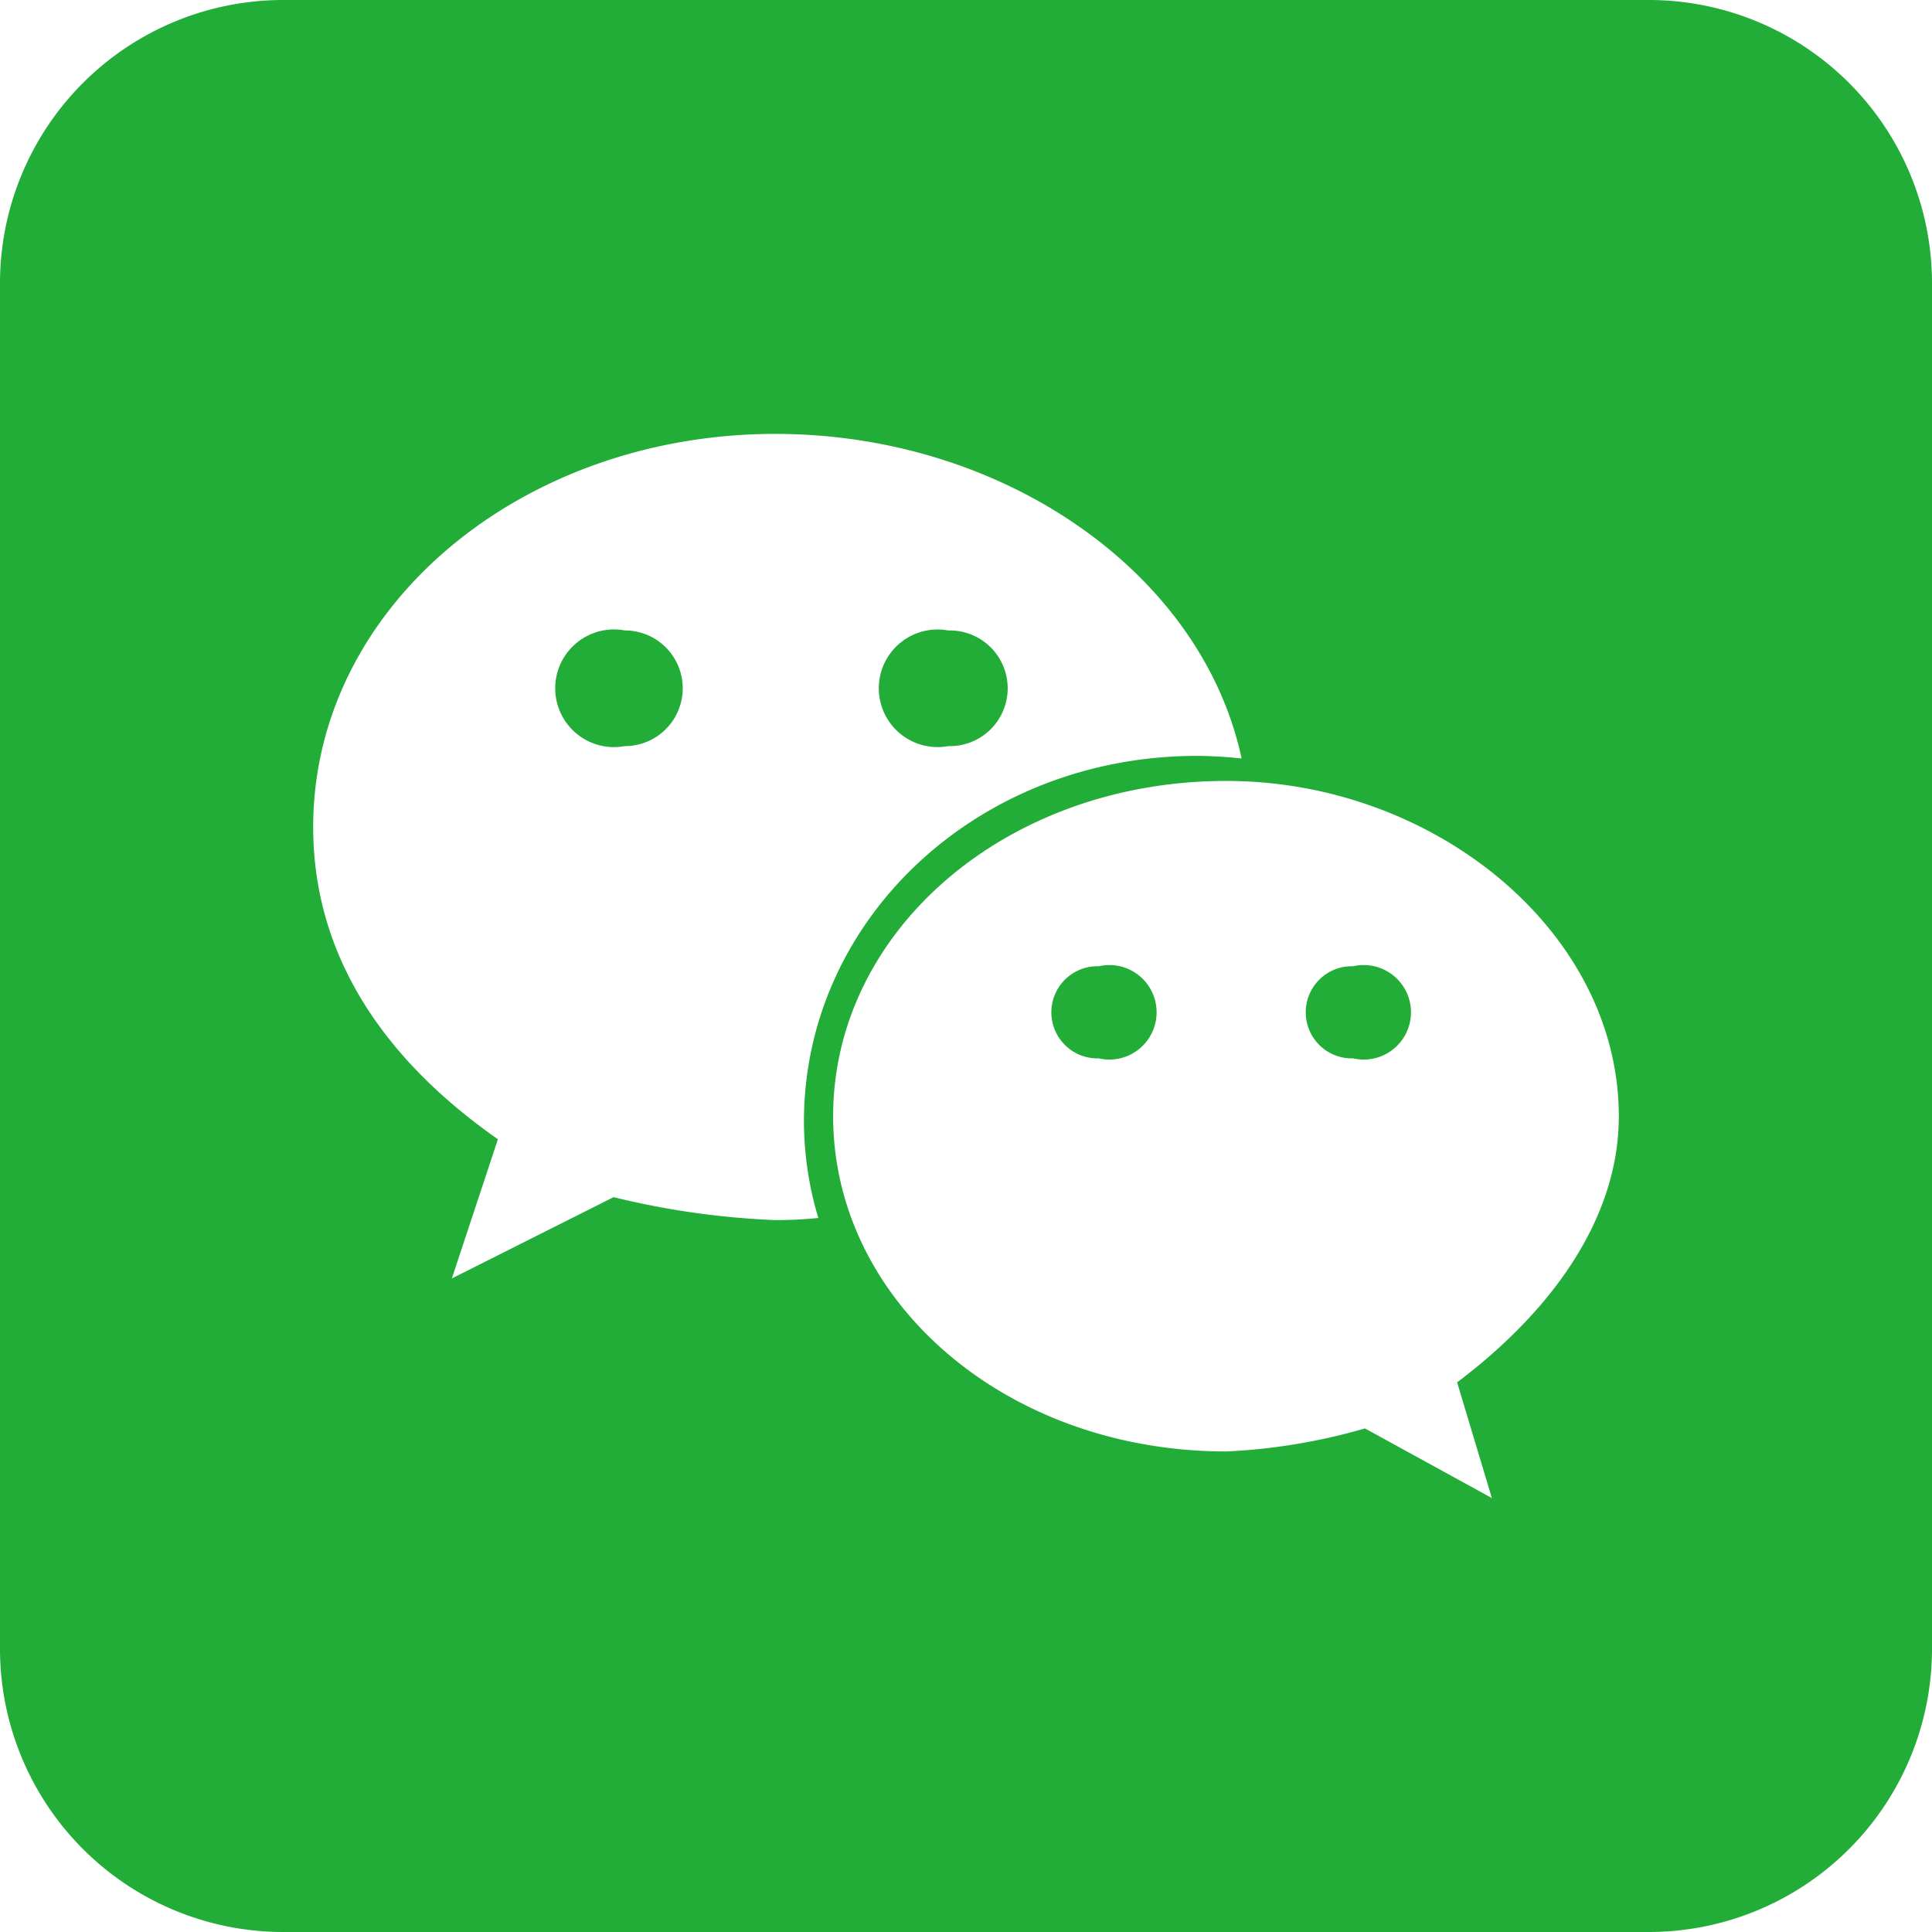<?xml version="1.0" standalone="no"?><!DOCTYPE svg PUBLIC "-//W3C//DTD SVG 1.1//EN" "http://www.w3.org/Graphics/SVG/1.1/DTD/svg11.dtd"><svg class="icon" width="200px" height="200.00px" viewBox="0 0 1024 1024" version="1.1" xmlns="http://www.w3.org/2000/svg"><path d="M331.2 334.144a31.189 31.189 0 1 0 0 61.312 30.656 30.656 0 1 0 0-61.312z m171.435 61.312a30.656 30.656 0 1 0 0-61.291 31.168 31.168 0 1 0 0 61.291z m79.765 116.672a24.427 24.427 0 1 0 0 48.832 25.045 25.045 0 1 0 0-48.832zM873.856 0H150.165A150.144 150.144 0 0 0 0 150.144v723.712A150.144 150.144 0 0 0 150.165 1024h723.691A150.123 150.123 0 0 0 1024 873.856V150.144A150.123 150.123 0 0 0 873.856 0z m-462.933 646.677a429.824 429.824 0 0 1-85.717-12.16l-85.717 43.093 24.405-73.792c-61.291-42.859-97.92-98.133-97.899-165.483 0-116.672 110.4-208.363 244.971-208.363 120.448 0 225.963 73.28 247.125 172.053a224.747 224.747 0 0 0-23.616-1.387c-116.373 0-208.341 86.805-208.363 193.707a178.944 178.944 0 0 0 7.616 51.2 220.501 220.501 0 0 1-22.805 1.131z m361.387 86.016l18.411 61.312-67.264-36.907a315.2 315.2 0 0 1-73.515 12.203c-116.651 0-208.363-79.467-208.363-177.685s91.733-177.707 208.363-177.707c110.144 0 208.064 79.765 208.064 177.749 0 55.019-36.672 104.128-85.739 141.035zM717.227 512.128a24.427 24.427 0 1 0 0 48.832 25.045 25.045 0 1 0 0-48.832z" fill="#22AC38" /></svg>